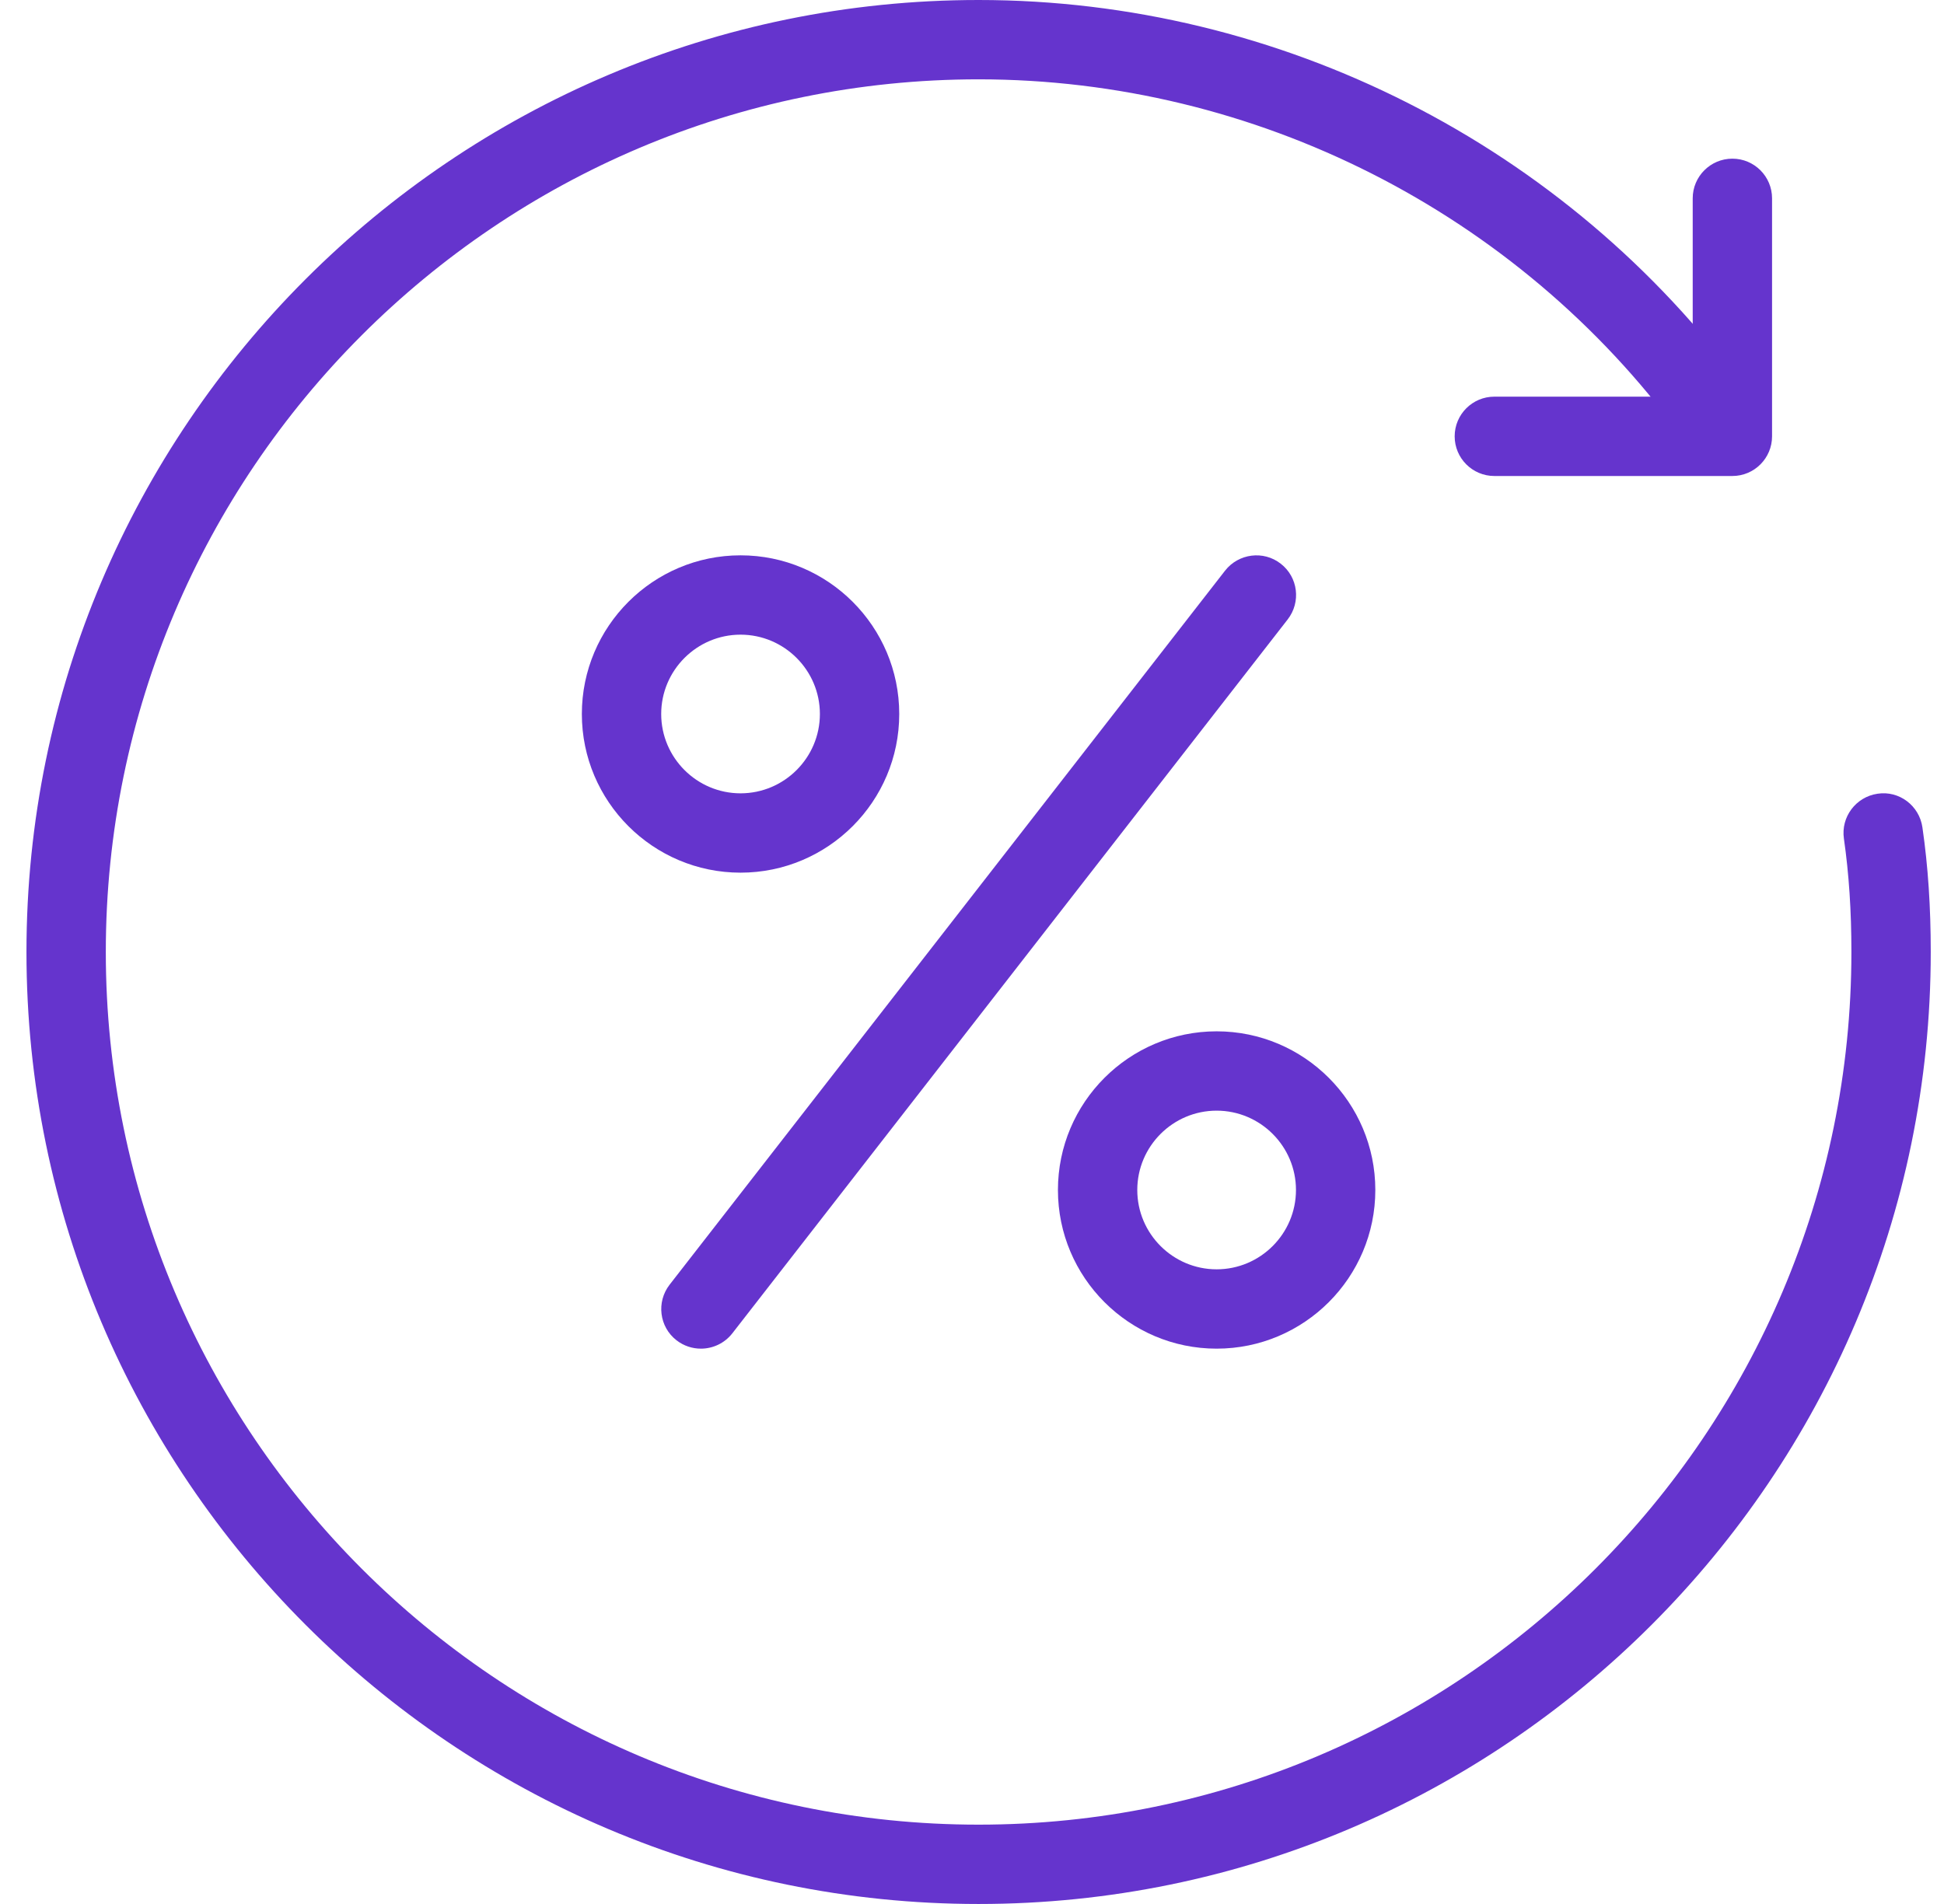<?xml version="1.0" encoding="UTF-8"?>
<svg xmlns="http://www.w3.org/2000/svg" width="49" height="48" viewBox="0 0 49 48" fill="none">
  <g clip-path="url(#clip0_1275_13374)">
    <path d="M43.666 12H37.666C37.114 12 36.666 11.552 36.666 11C36.666 10.448 37.114 10 37.666 10H42.666V5C42.666 4.448 43.114 4 43.666 4C44.218 4 44.666 4.448 44.666 5V11C44.666 11.552 44.218 12 43.666 12Z" fill="#6534CD"></path>
    <path d="M24.666 48C11.432 48 0.667 37.234 0.667 24C0.667 10.766 11.432 0 24.666 0C32.267 0 39.484 3.66 43.972 9.79C44.298 10.236 44.203 10.862 43.757 11.188C43.31 11.516 42.684 11.416 42.358 10.972C38.246 5.354 31.631 2 24.666 2C12.537 2 2.667 11.87 2.667 24C2.667 36.13 12.537 46 24.666 46C36.797 46 46.666 36.13 46.666 24C46.666 22.968 46.605 22.034 46.477 21.142C46.398 20.596 46.779 20.09 47.325 20.01C47.87 19.926 48.377 20.31 48.456 20.858C48.599 21.844 48.666 22.872 48.666 24C48.666 37.234 37.901 48 24.666 48Z" fill="#6534CD"></path>
    <path d="M18.666 22C16.46 22 14.666 20.206 14.666 18C14.666 15.794 16.46 14 18.666 14C20.872 14 22.666 15.794 22.666 18C22.666 20.206 20.872 22 18.666 22ZM18.666 16C17.564 16 16.666 16.898 16.666 18C16.666 19.102 17.564 20 18.666 20C19.768 20 20.666 19.102 20.666 18C20.666 16.898 19.768 16 18.666 16Z" fill="#6534CD"></path>
    <path d="M30.666 34C28.46 34 26.666 32.206 26.666 30C26.666 27.794 28.46 26 30.666 26C32.873 26 34.666 27.794 34.666 30C34.666 32.206 32.873 34 30.666 34ZM30.666 28C29.564 28 28.666 28.898 28.666 30C28.666 31.102 29.564 32 30.666 32C31.768 32 32.666 31.102 32.666 30C32.666 28.898 31.768 28 30.666 28Z" fill="#6534CD"></path>
    <path d="M17.667 34C17.453 34 17.237 33.932 17.053 33.79C16.617 33.452 16.539 32.824 16.879 32.386L30.879 14.386C31.217 13.954 31.847 13.87 32.283 14.212C32.719 14.55 32.797 15.178 32.457 15.616L18.457 33.616C18.259 33.868 17.963 34 17.667 34Z" fill="#6534CD"></path>
  </g>
  <defs>
    <clipPath id="clip0_1275_13374">
      <rect width="48" height="48" fill="white" transform="translate(0.667)"></rect>
    </clipPath>
  </defs>
</svg>
